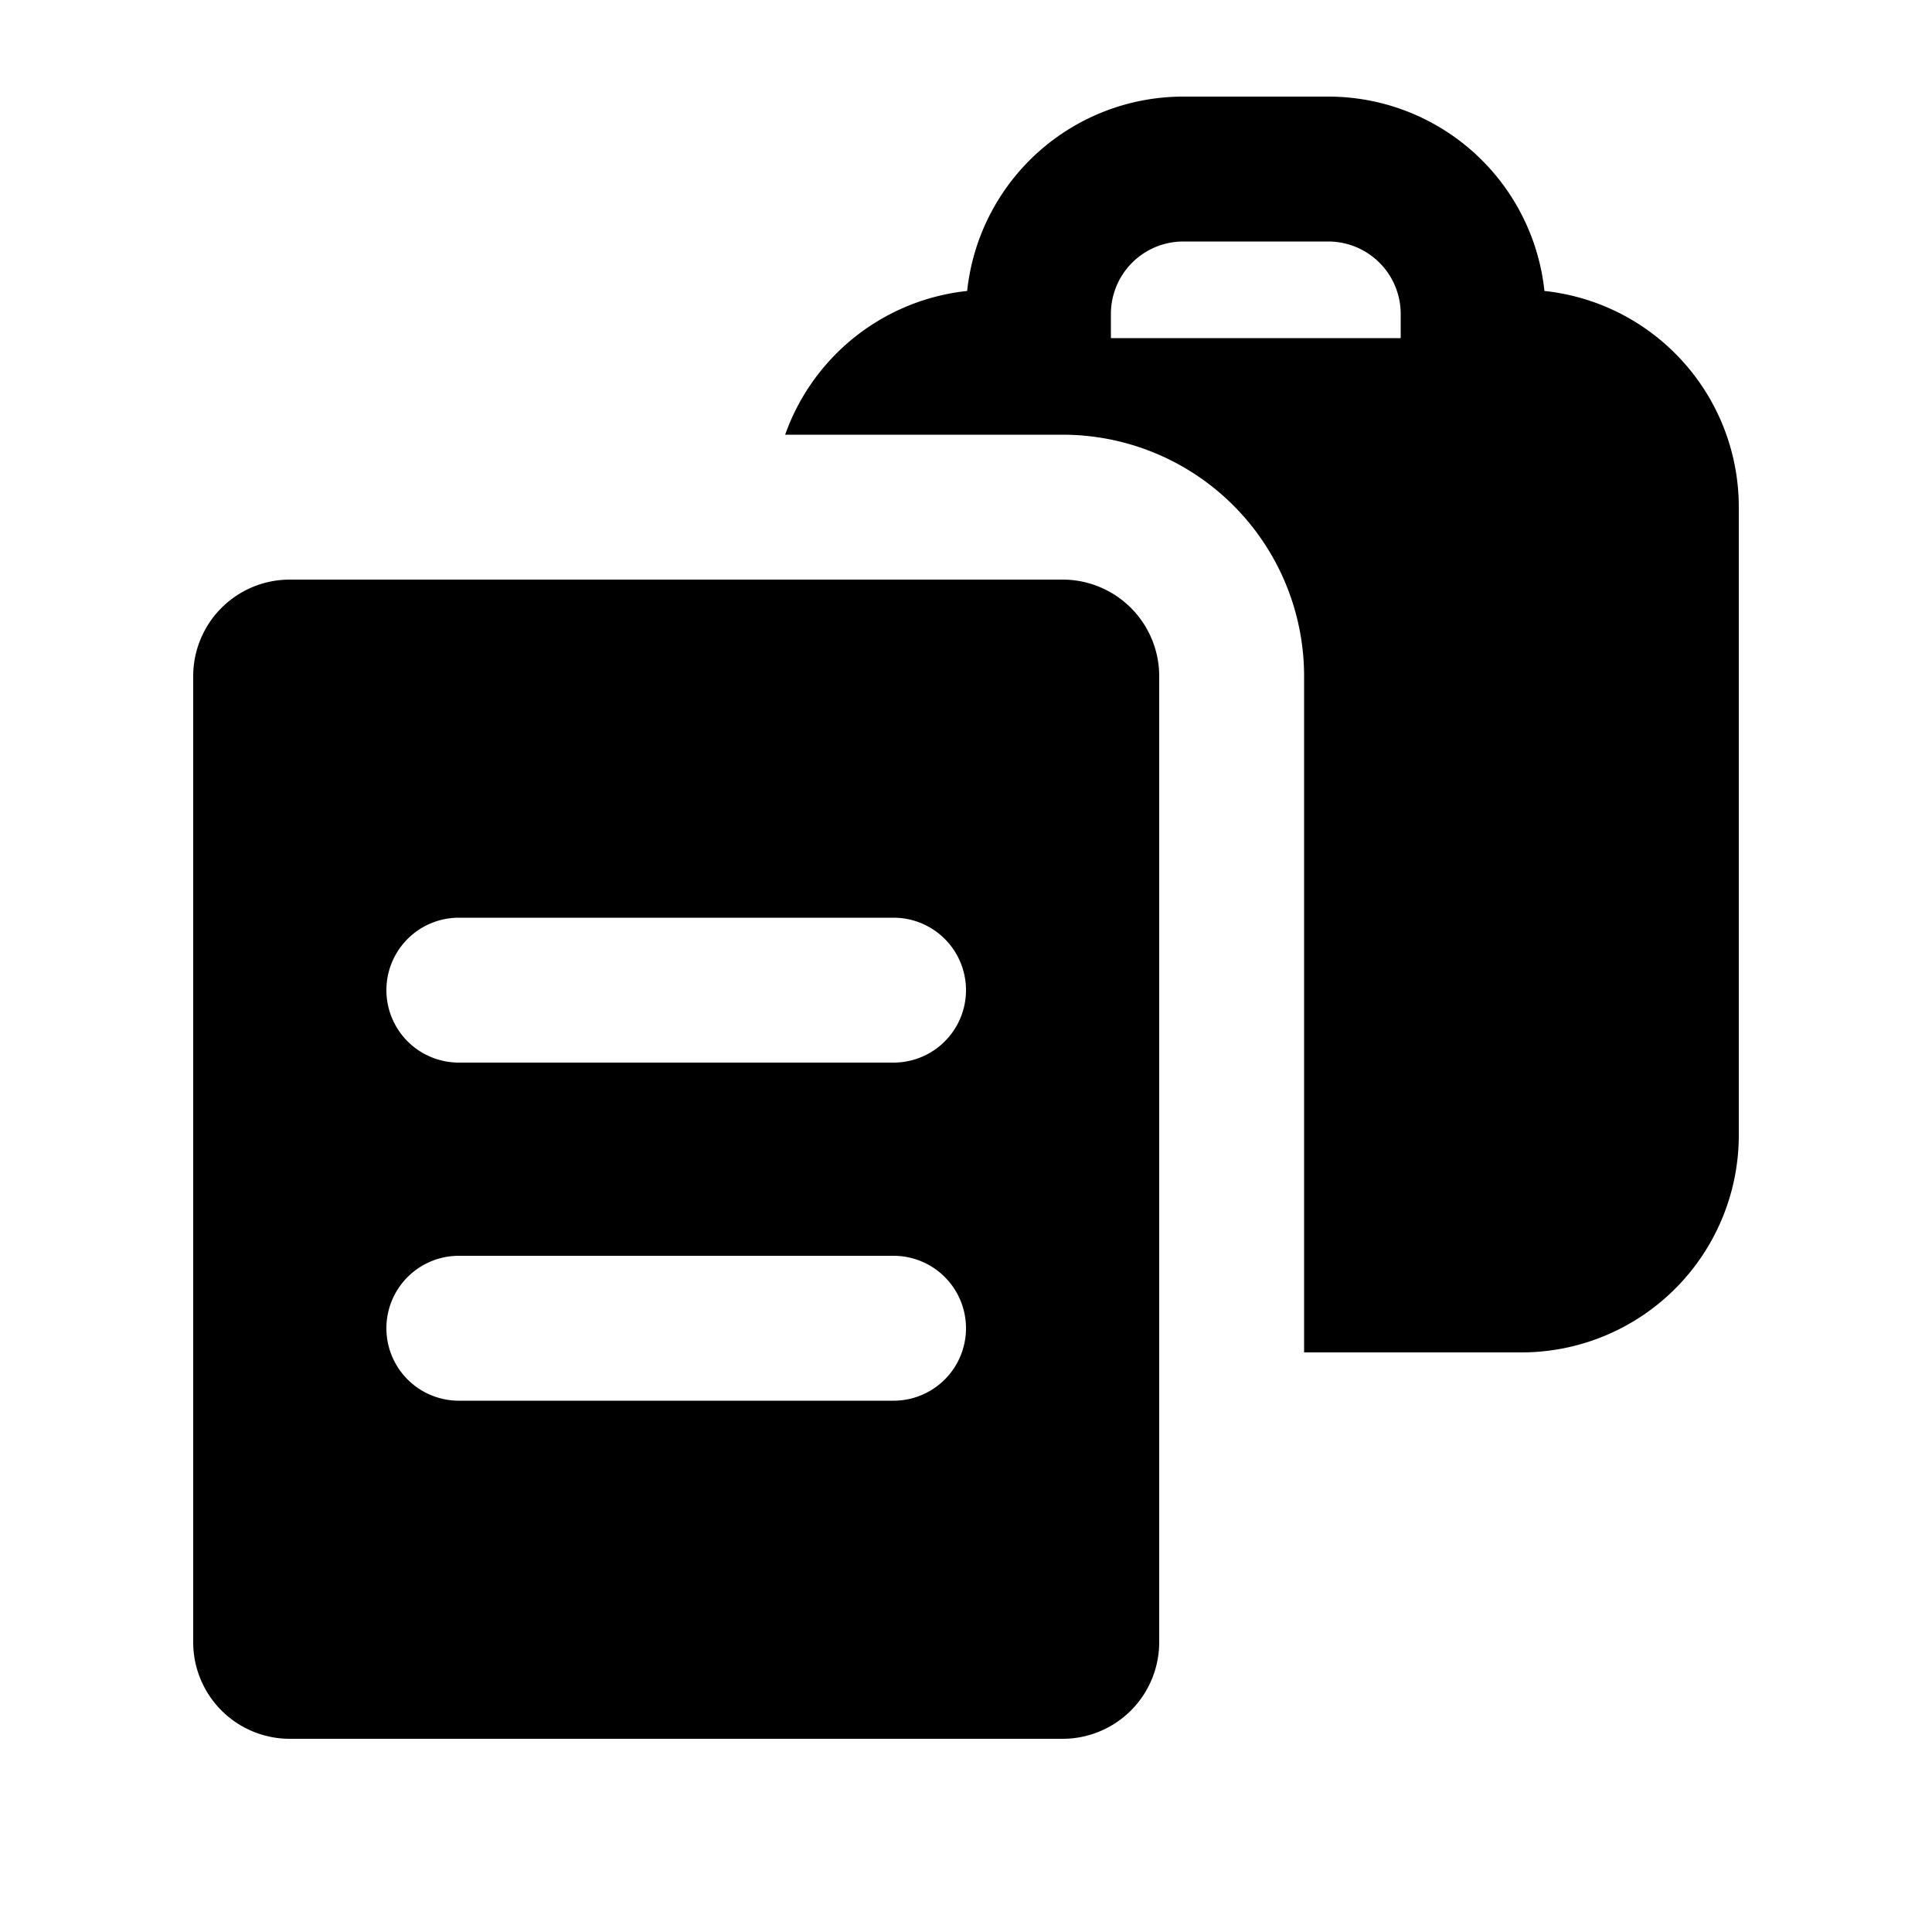 <svg xmlns="http://www.w3.org/2000/svg" viewBox="0 0 20 20" fill="currentColor" aria-hidden="true">
  <path fill-rule="evenodd" d="M15.988 3.012A2.25 2.25 0 0118 5.25v6.5A2.25 2.25 0 0115.75 14H13.5V7A2.5 2.5 0 0011 4.5H8.128a2.252 2.252 0 011.884-1.488A2.25 2.25 0 0112.25 1h1.5a2.25 2.25 0 012.238 2.012zM11.5 3.25a.75.75 0 01.75-.75h1.5a.75.75 0 01.75.75v.25h-3v-.25z" clip-rule="evenodd"/>
  <path fill-rule="evenodd" d="M2 7a1 1 0 011-1h8a1 1 0 011 1v10a1 1 0 01-1 1H3a1 1 0 01-1-1V7zm2 3.25a.75.75 0 01.75-.75h4.5a.75.75 0 010 1.5h-4.5a.75.75 0 01-.75-.75zm0 3.5a.75.75 0 01.75-.75h4.5a.75.75 0 010 1.5h-4.5a.75.75 0 01-.75-.75z" clip-rule="evenodd"/>
</svg>
